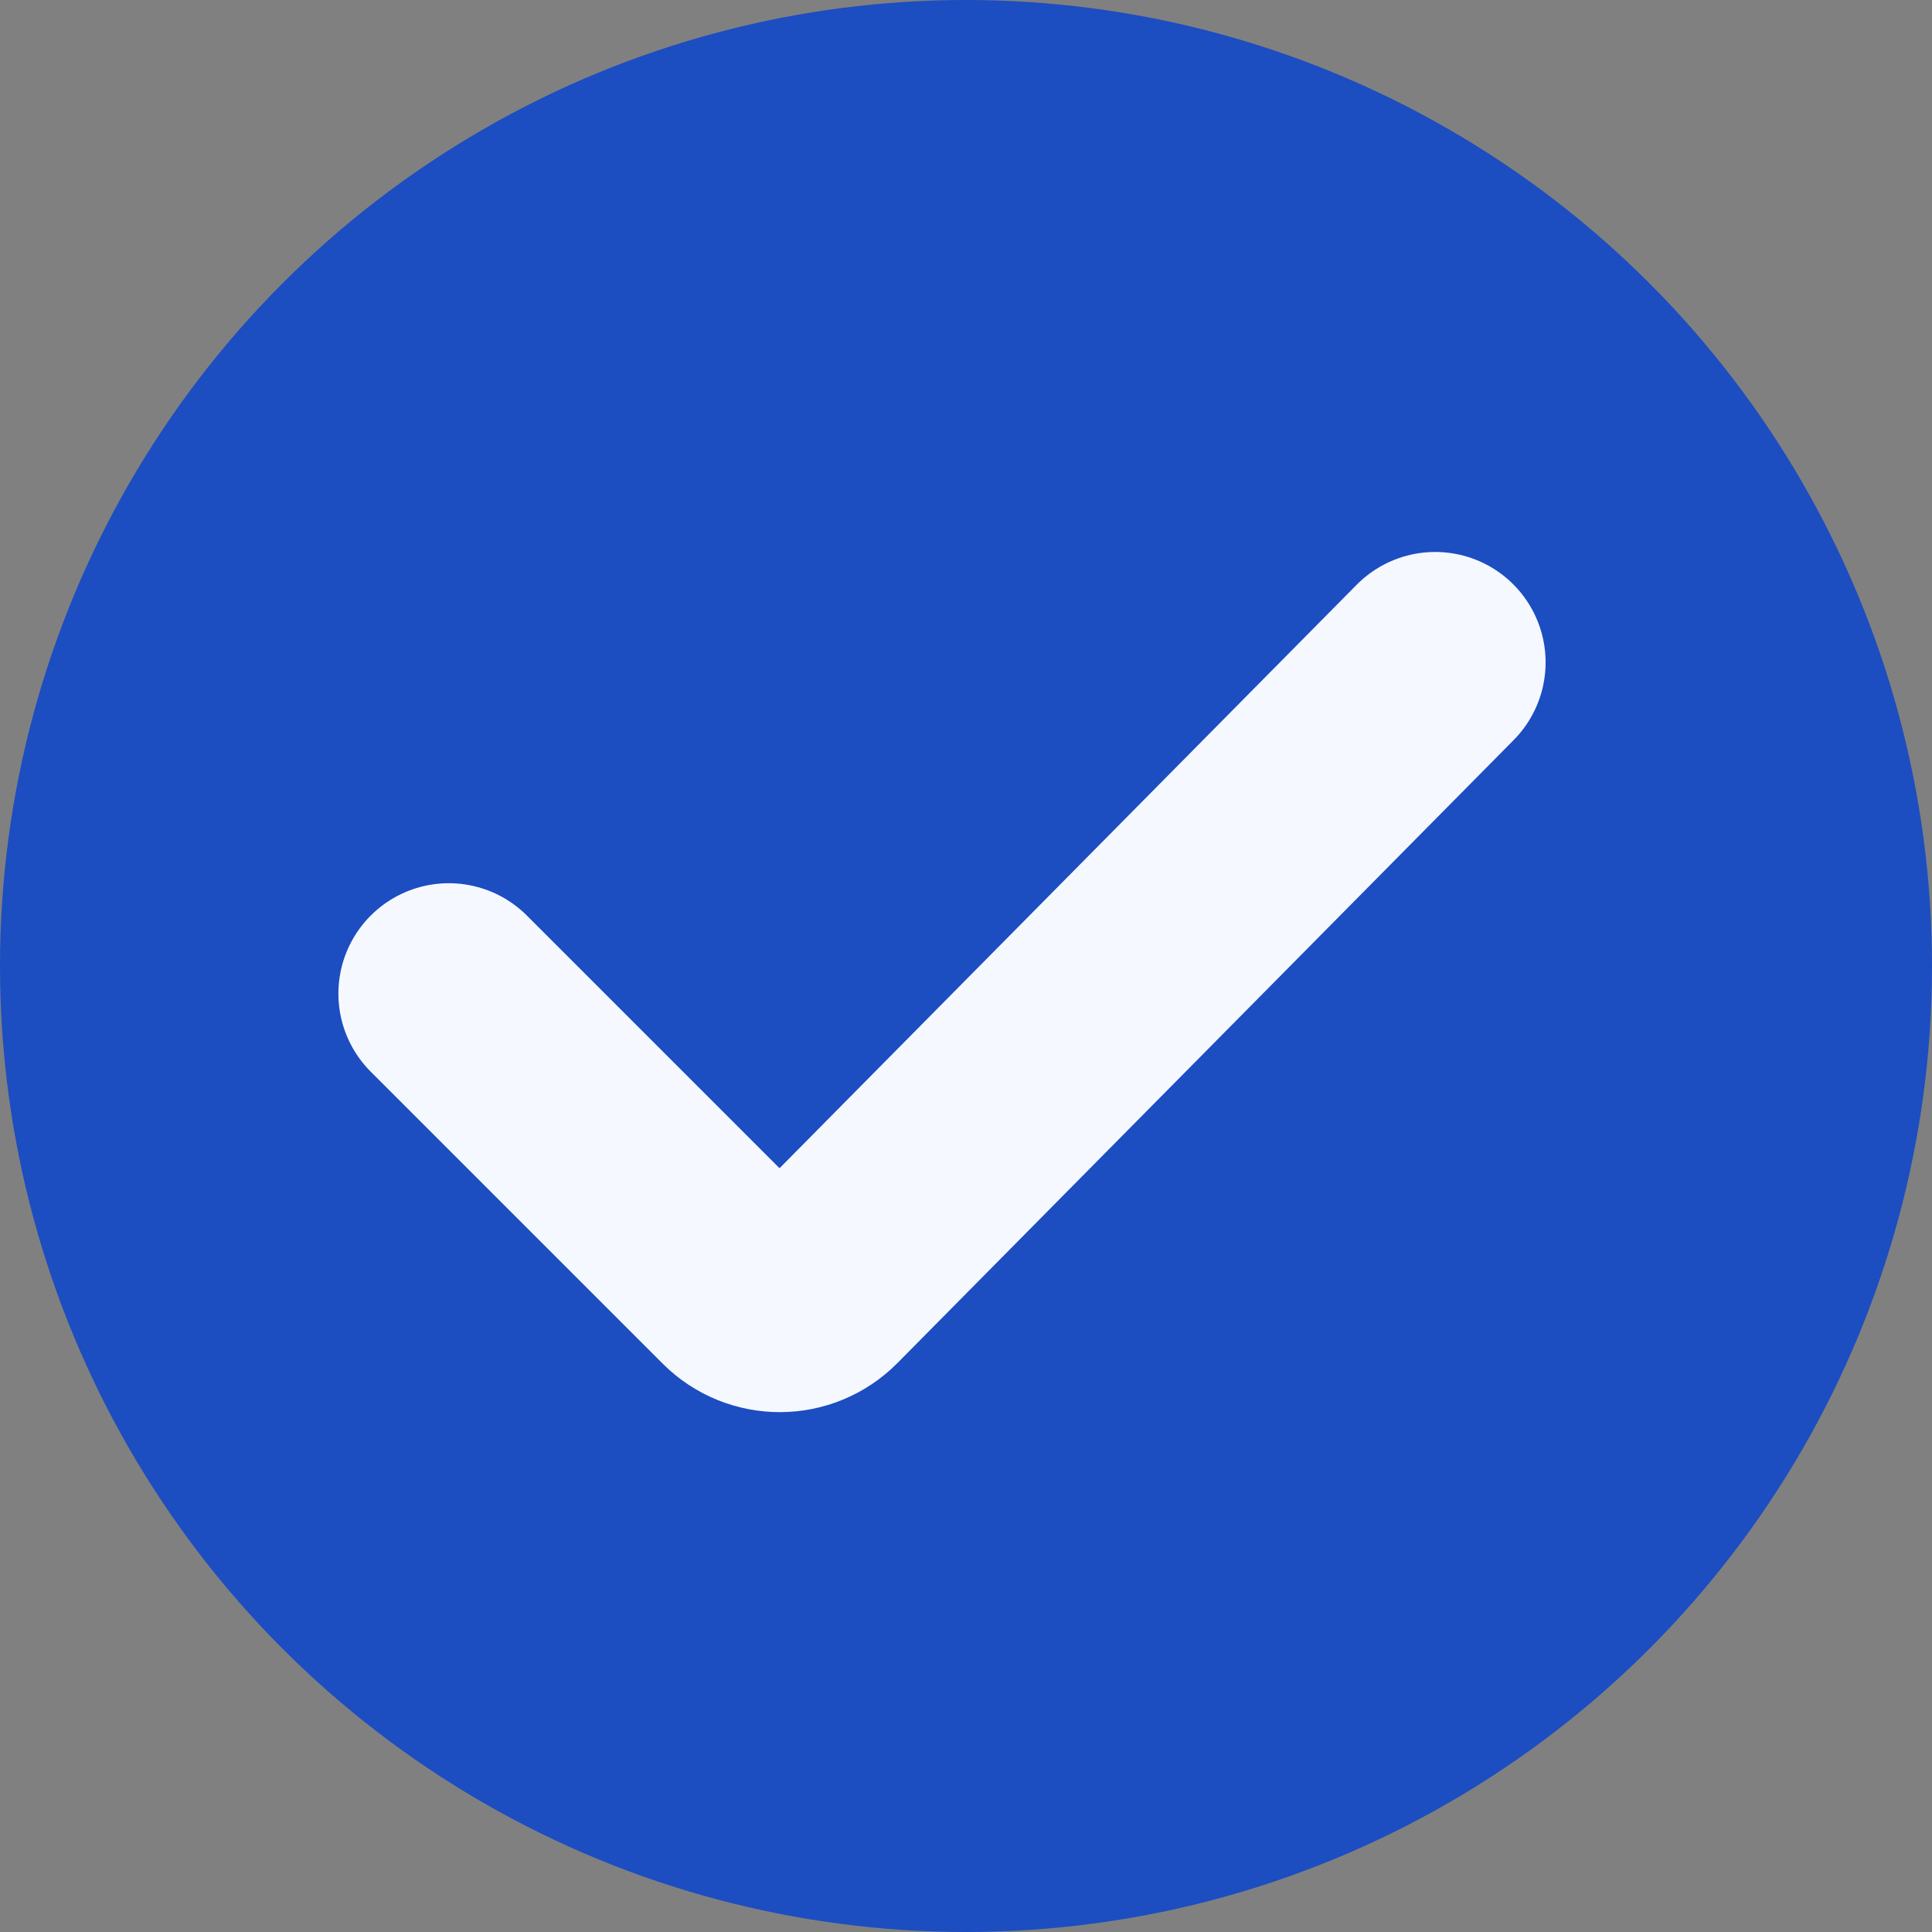 <svg width="20" height="20" viewBox="0 0 20 20" fill="none" xmlns="http://www.w3.org/2000/svg">
<rect x="0" y="0" width="20" height="20" fill="#808080" stroke="none"/>
<g id="Group 1000002193">
<circle id="Ellipse 8" cx="10" cy="10" r="10" fill="#1C4DC1"/>
<path id="Vector 22" d="M4.646 10.286L7.668 13.308C7.892 13.532 8.255 13.531 8.478 13.306L14.857 6.857" stroke="#F5F8FF" stroke-width="2.286" stroke-linecap="round"/>
</g>
</svg>
